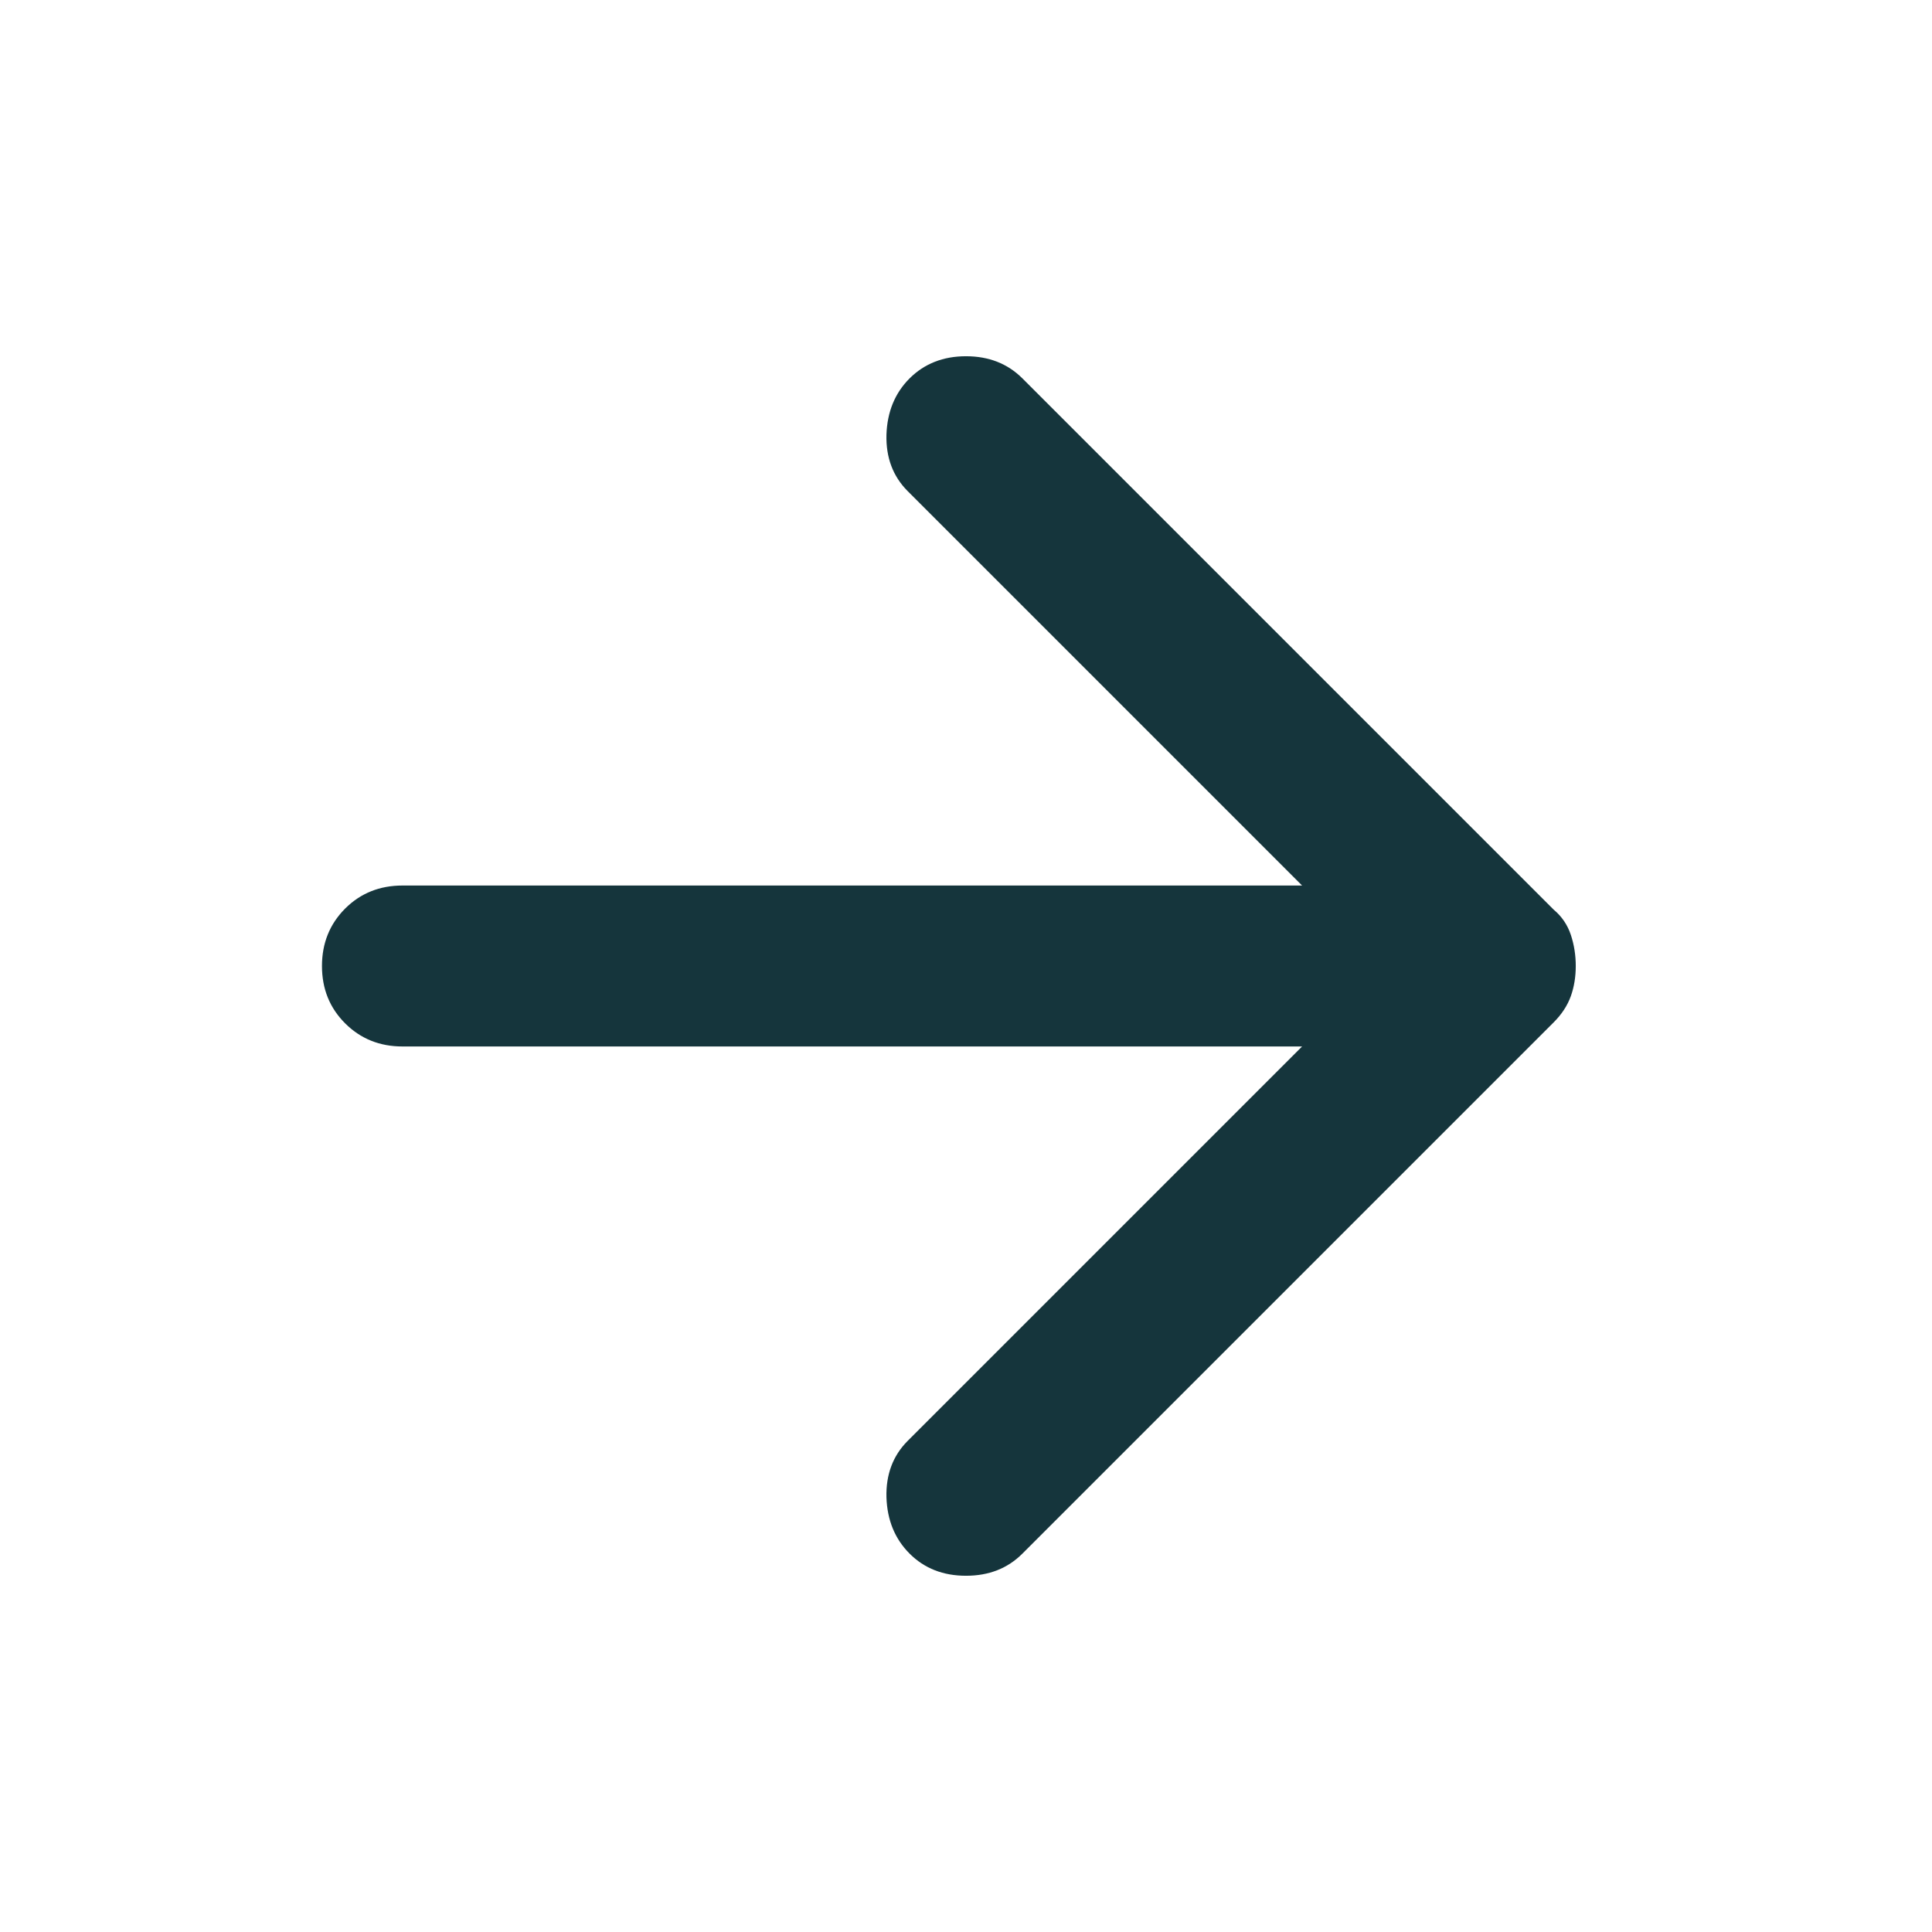 <svg width="23" height="23" viewBox="0 0 23 23" fill="none" xmlns="http://www.w3.org/2000/svg">
<path d="M10.829 18.496C10.653 18.32 10.562 18.097 10.553 17.825C10.546 17.554 10.63 17.33 10.805 17.154L15.501 12.458H4.792C4.52 12.458 4.292 12.366 4.108 12.182C3.925 11.999 3.833 11.772 3.833 11.5C3.833 11.229 3.925 11.001 4.108 10.817C4.292 10.633 4.52 10.542 4.792 10.542H15.501L10.805 5.846C10.63 5.67 10.546 5.447 10.553 5.175C10.562 4.904 10.653 4.68 10.829 4.504C11.005 4.329 11.229 4.241 11.5 4.241C11.772 4.241 11.995 4.329 12.171 4.504L18.496 10.829C18.592 10.909 18.66 11.009 18.7 11.128C18.74 11.248 18.759 11.372 18.759 11.5C18.759 11.628 18.74 11.748 18.7 11.86C18.66 11.971 18.592 12.075 18.496 12.171L12.171 18.496C11.995 18.672 11.772 18.759 11.5 18.759C11.229 18.759 11.005 18.672 10.829 18.496Z" fill="#15353C"/>
</svg>
